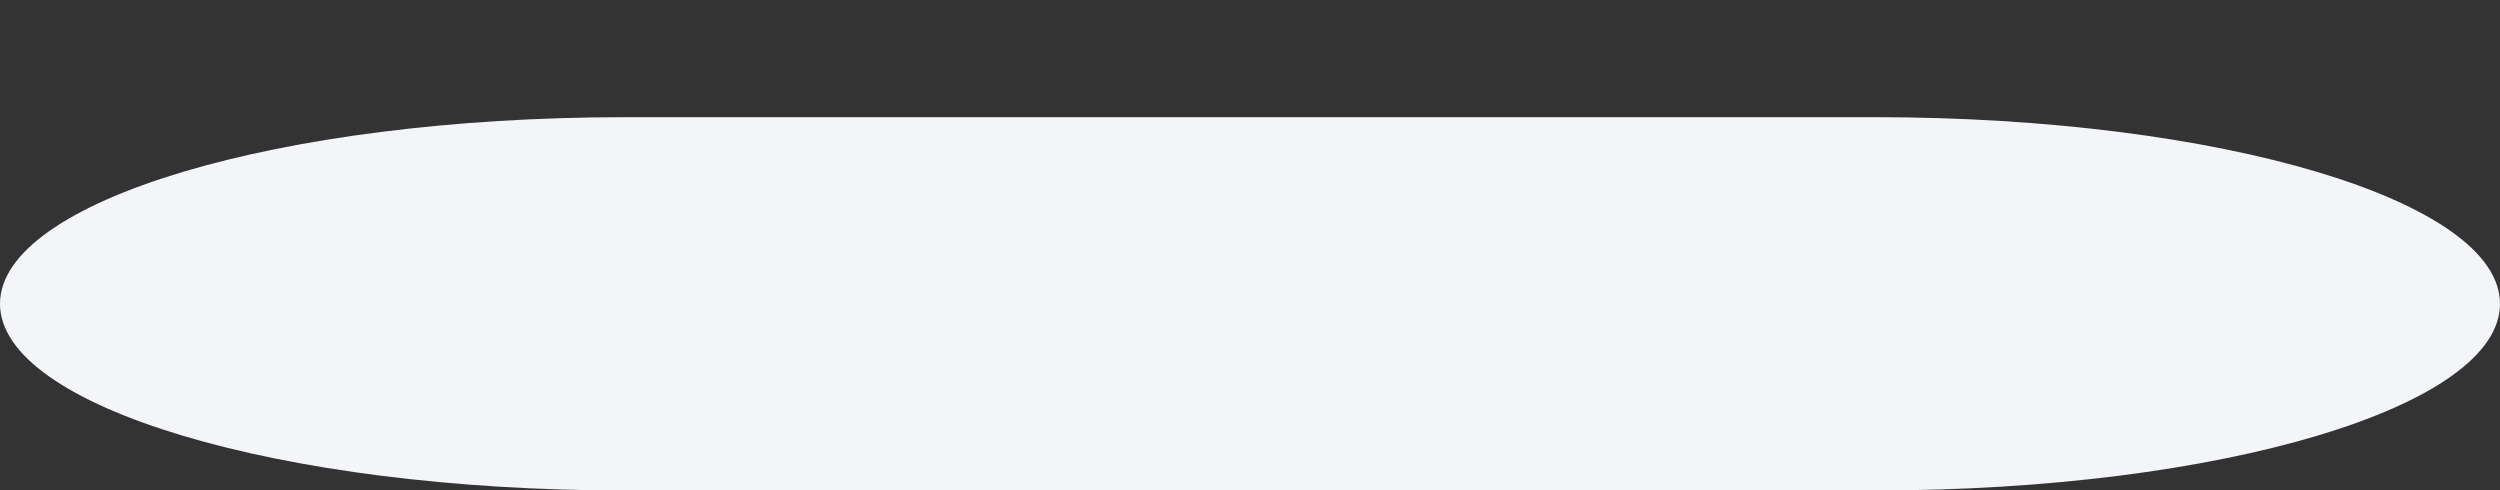 <?xml version="1.0" encoding="UTF-8" standalone="no"?><svg xmlns="http://www.w3.org/2000/svg" xmlns:xlink="http://www.w3.org/1999/xlink" fill="#000000" height="363.56" stroke="#000000" stroke-linecap="square" stroke-miterlimit="10" width="1853.08"><rect width="100%" height="100%" fill="#333333" stroke="none"/><g><g fill="#f3f5f9" stroke="#f3f5f9"><path d="M1389.81 86.86c255.86 0 463.27 61.94 463.27 138.35s-207.41 138.35-463.27 138.35H463.27C207.41 363.56 0 301.62 0 225.21S207.41 86.86 463.27 86.86Z" stroke="none"/></g><g fill="#ffffff" fill-opacity="0" stroke="#ffffff" stroke-opacity="0"><path d="M0 0H1853.08V363.56H0Z" fill="none" stroke="none"/></g></g></svg>